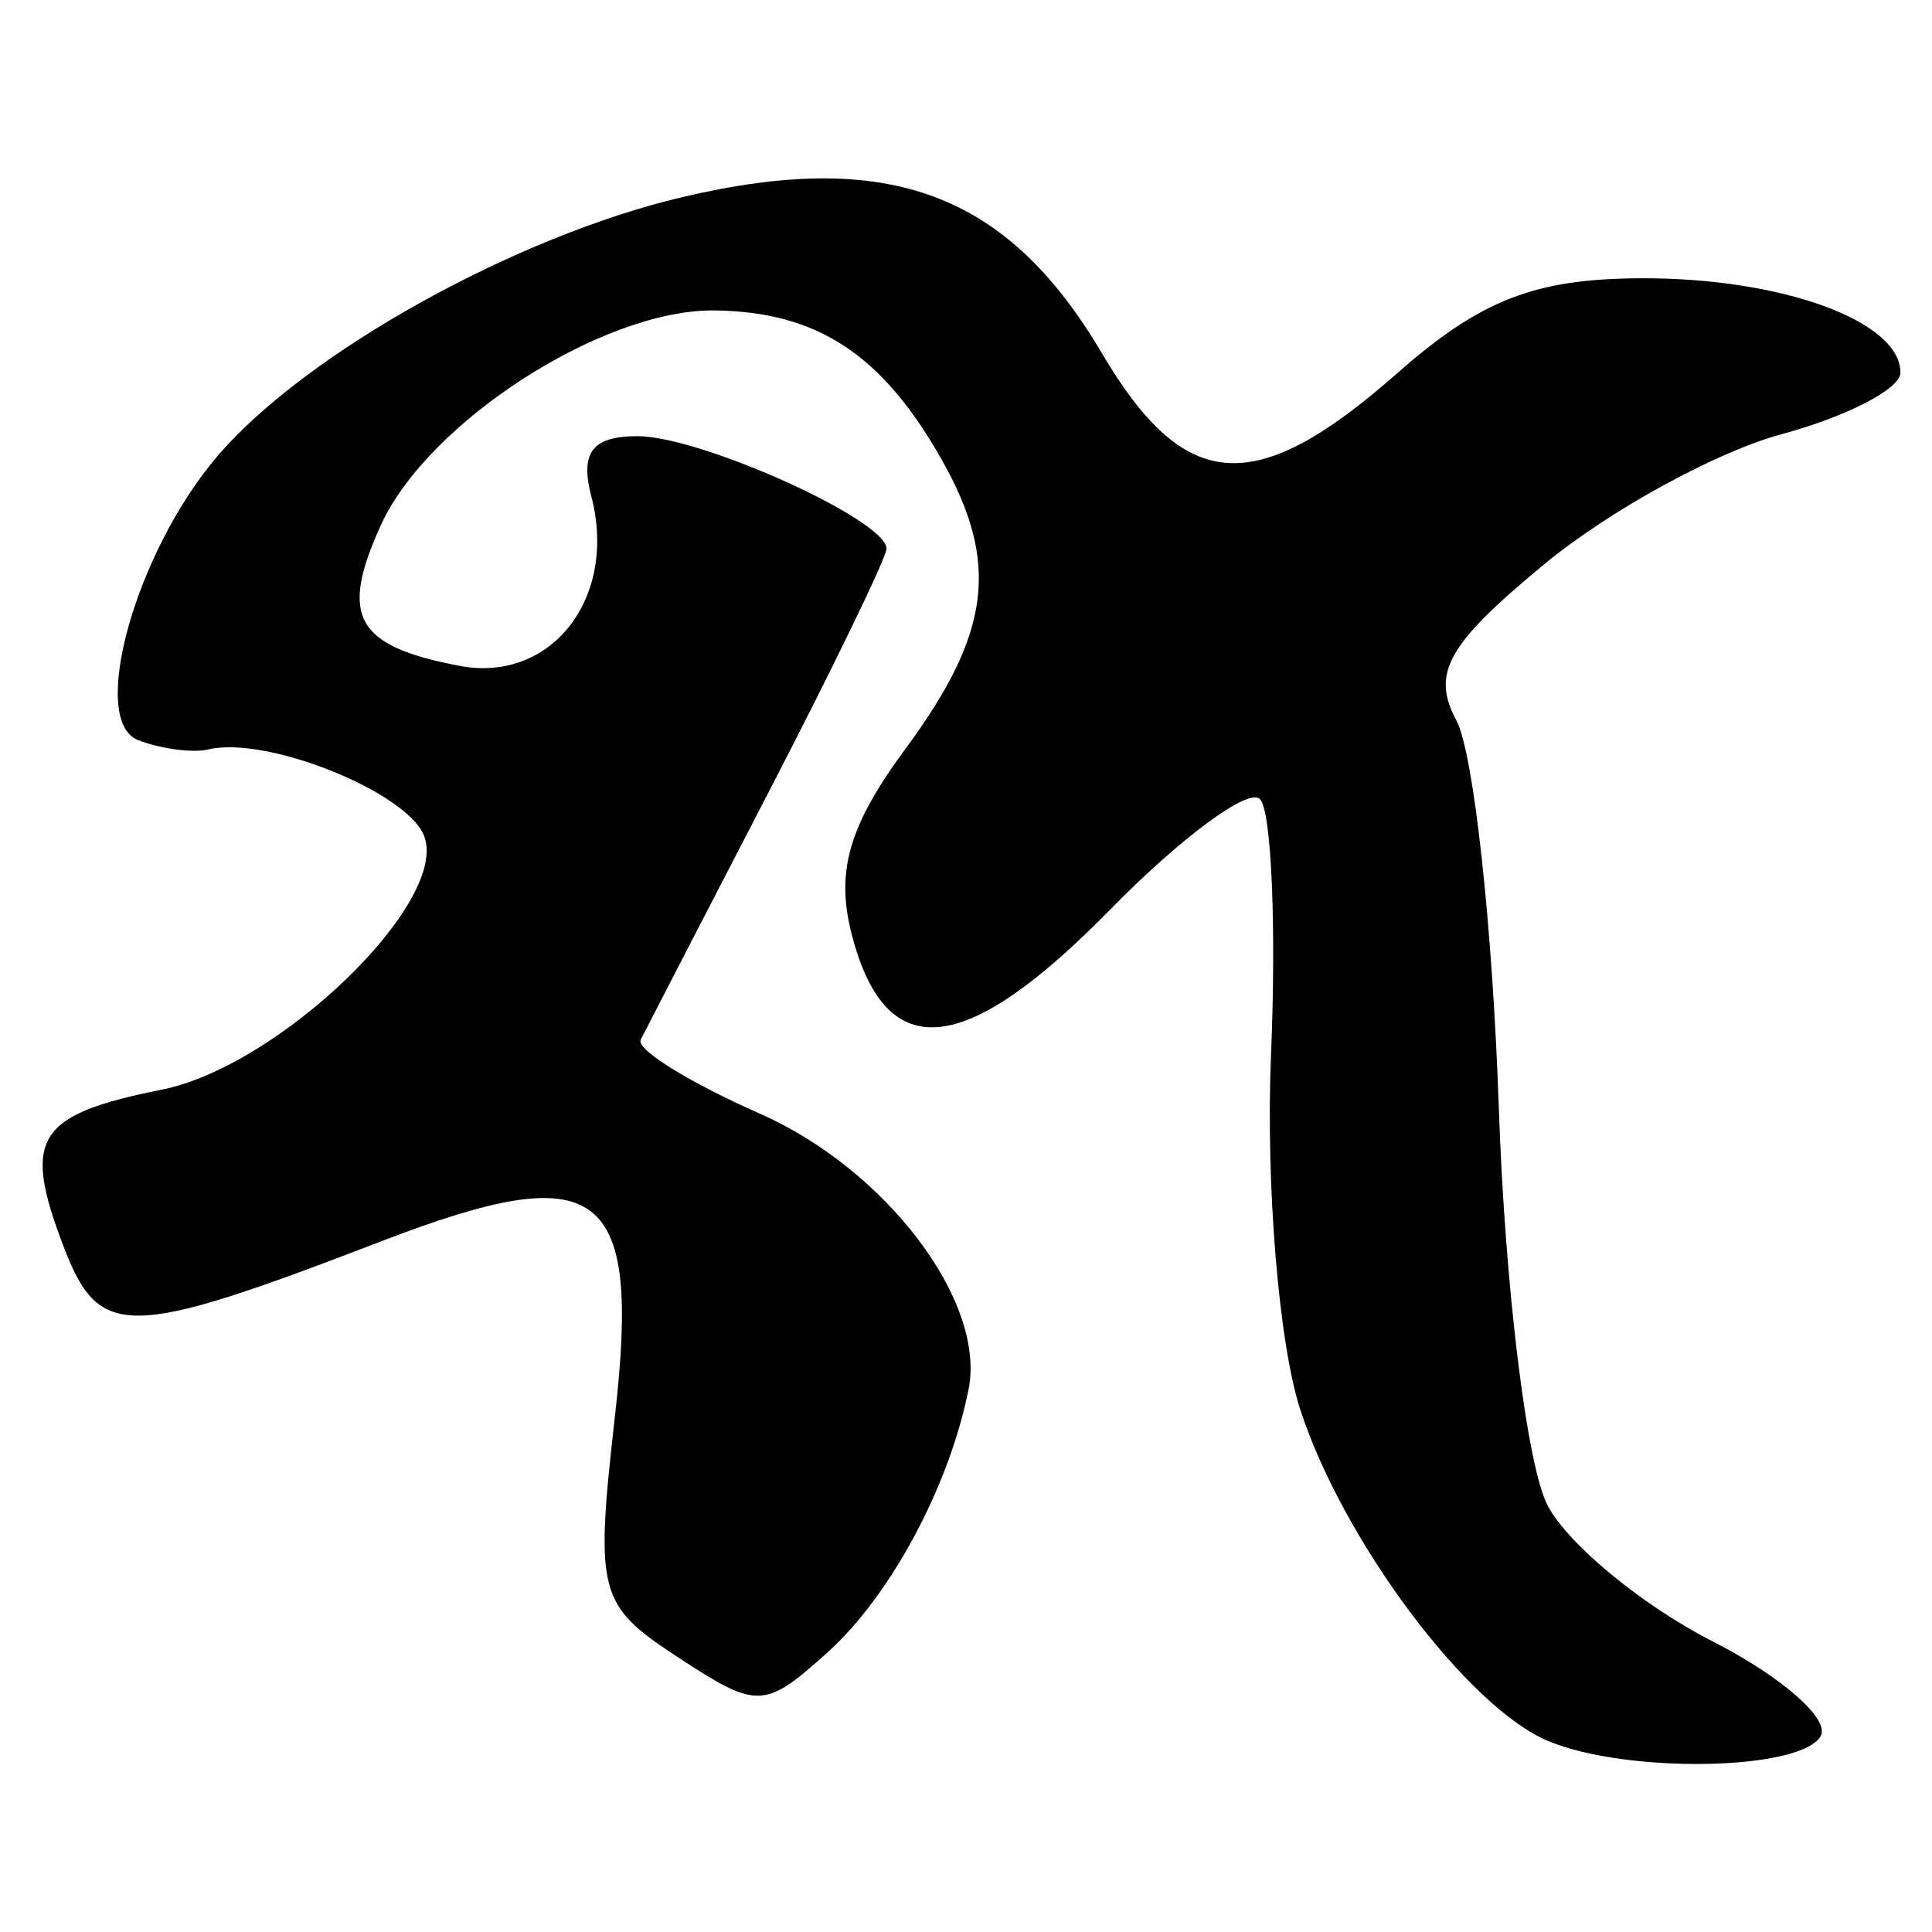 <?xml version="1.0" encoding="UTF-8" standalone="no"?>
<!-- Created with Inkscape (http://www.inkscape.org/) -->
<svg
   xmlns:dc="http://purl.org/dc/elements/1.1/"
   xmlns:cc="http://creativecommons.org/ns#"
   xmlns:rdf="http://www.w3.org/1999/02/22-rdf-syntax-ns#"
   xmlns:svg="http://www.w3.org/2000/svg"
   xmlns="http://www.w3.org/2000/svg"
   xmlns:sodipodi="http://sodipodi.sourceforge.net/DTD/sodipodi-0.dtd"
   xmlns:inkscape="http://www.inkscape.org/namespaces/inkscape"
   width="64px"
   height="64px"
   id="svg2396"
   sodipodi:version="0.32"
   inkscape:version="0.46"
   sodipodi:docname="siddham_s2.svg"
   inkscape:output_extension="org.inkscape.output.svg.inkscape">
  <defs
     id="defs2398">
    <inkscape:perspective
       sodipodi:type="inkscape:persp3d"
       inkscape:vp_x="0 : 32 : 1"
       inkscape:vp_y="0 : 1000 : 0"
       inkscape:vp_z="64 : 32 : 1"
       inkscape:persp3d-origin="32 : 21.333333 : 1"
       id="perspective2404" />
    <inkscape:perspective
       id="perspective2413"
       inkscape:persp3d-origin="372.04724 : 350.78739 : 1"
       inkscape:vp_z="744.09448 : 526.18109 : 1"
       inkscape:vp_y="0 : 1000 : 0"
       inkscape:vp_x="0 : 526.18109 : 1"
       sodipodi:type="inkscape:persp3d" />
    <inkscape:perspective
       id="perspective2428"
       inkscape:persp3d-origin="372.04724 : 350.78739 : 1"
       inkscape:vp_z="744.09448 : 526.18109 : 1"
       inkscape:vp_y="0 : 1000 : 0"
       inkscape:vp_x="0 : 526.18109 : 1"
       sodipodi:type="inkscape:persp3d" />
  </defs>
  <sodipodi:namedview
     id="base"
     pagecolor="#ffffff"
     bordercolor="#666666"
     borderopacity="1.0"
     inkscape:pageopacity="0.0"
     inkscape:pageshadow="2"
     inkscape:zoom="5.5"
     inkscape:cx="28.297279"
     inkscape:cy="24.727273"
     inkscape:current-layer="layer1"
     showgrid="true"
     inkscape:document-units="px"
     inkscape:grid-bbox="true"
     inkscape:window-width="640"
     inkscape:window-height="688"
     inkscape:window-x="456"
     inkscape:window-y="138" />
  <g
     id="layer1"
     inkscape:label="Layer 1"
     inkscape:groupmode="layer">
    <path
       style="fill:#000000"
       d="M 51.281,57.672 C 48.609,56.552 44.49,51.044 43.073,46.695 C 42.361,44.513 41.926,39.226 42.104,34.945 C 42.283,30.664 42.117,26.85 41.736,26.469 C 41.356,26.088 39.112,27.747 36.751,30.155 C 31.981,35.022 29.374,35.293 28.237,31.04 C 27.665,28.903 28.095,27.38 29.998,24.801 C 32.827,20.967 33.12,18.641 31.204,15.243 C 29.226,11.737 27.072,10.321 23.659,10.284 C 19.969,10.244 14.176,13.975 12.617,17.395 C 11.236,20.427 11.778,21.4 15.219,22.057 C 18.262,22.639 20.468,19.804 19.588,16.441 C 19.208,14.986 19.621,14.449 21.12,14.449 C 23.217,14.449 29.367,17.228 29.367,18.176 C 29.367,18.464 27.599,22.113 25.439,26.284 C 23.279,30.454 21.382,34.127 21.223,34.444 C 21.065,34.762 22.839,35.862 25.167,36.889 C 29.352,38.736 32.665,43.108 32.086,46.02 C 31.446,49.233 29.508,52.85 27.415,54.735 C 25.322,56.621 25.096,56.628 22.448,54.892 C 19.808,53.163 19.707,52.772 20.375,46.87 C 21.23,39.315 19.898,38.323 12.645,41.114 C 4.164,44.377 3.283,44.388 2.088,41.245 C 0.735,37.686 1.218,36.925 5.357,36.097 C 9.259,35.317 14.888,29.877 14.051,27.695 C 13.49,26.236 8.837,24.366 6.906,24.825 C 6.387,24.949 5.341,24.811 4.582,24.52 C 2.923,23.883 4.485,18.286 7.211,15.1 C 10.13,11.689 17.09,7.819 22.646,6.519 C 29.452,4.926 33.368,6.39 36.501,11.7 C 39.249,16.356 41.575,16.515 46.281,12.367 C 49.042,9.933 50.844,9.231 54.364,9.218 C 59.025,9.201 62.955,10.632 62.955,12.346 C 62.955,12.881 61.183,13.797 59.018,14.383 C 56.854,14.968 53.312,16.909 51.149,18.696 C 47.94,21.347 47.406,22.299 48.247,23.871 C 48.814,24.93 49.444,30.689 49.649,36.669 C 49.853,42.648 50.584,48.596 51.274,49.885 C 51.964,51.174 54.419,53.193 56.729,54.371 C 59.039,55.55 60.649,56.968 60.306,57.524 C 59.602,58.662 53.868,58.757 51.281,57.672 z"
       id="path2434"
       sodipodi:nodetypes="csssssssssssssssssssssssssssssssssssssssc" />
  </g>
</svg>
